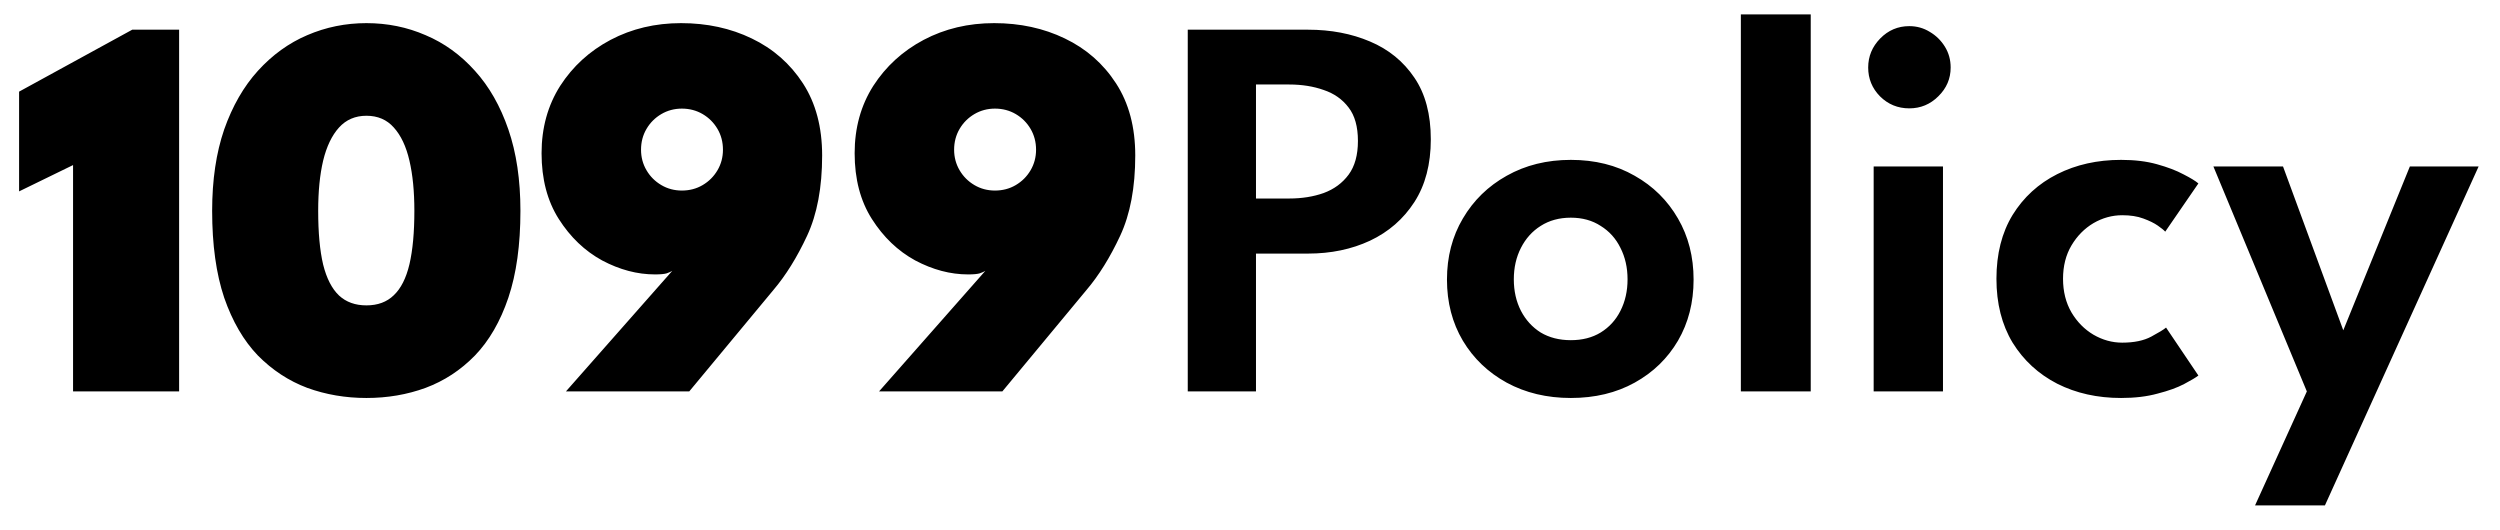 <svg width="99" height="21" viewBox="0 0 99 21" fill="none" xmlns="http://www.w3.org/2000/svg">
<path d="M2.893 6.537L0.756 7.579V3.629L5.237 1.176H7.093V15.5H2.893V6.537ZM8.401 8.349C8.401 7.126 8.56 6.052 8.878 5.126C9.204 4.2 9.649 3.426 10.213 2.804C10.785 2.175 11.436 1.704 12.166 1.393C12.904 1.075 13.686 0.916 14.51 0.916C15.342 0.916 16.123 1.075 16.854 1.393C17.592 1.704 18.243 2.175 18.807 2.804C19.372 3.426 19.813 4.2 20.131 5.126C20.45 6.052 20.609 7.126 20.609 8.349C20.609 9.695 20.45 10.841 20.131 11.789C19.813 12.729 19.372 13.492 18.807 14.079C18.243 14.657 17.592 15.084 16.854 15.359C16.123 15.627 15.342 15.76 14.51 15.76C13.686 15.76 12.904 15.627 12.166 15.359C11.436 15.084 10.785 14.657 10.213 14.079C9.649 13.492 9.204 12.729 8.878 11.789C8.56 10.841 8.401 9.695 8.401 8.349ZM12.6 8.349C12.6 9.21 12.665 9.919 12.796 10.476C12.933 11.026 13.143 11.434 13.425 11.702C13.707 11.963 14.069 12.093 14.51 12.093C14.959 12.093 15.32 11.959 15.595 11.691C15.877 11.424 16.084 11.015 16.214 10.465C16.344 9.908 16.409 9.203 16.409 8.349C16.409 7.582 16.344 6.92 16.214 6.363C16.084 5.799 15.877 5.361 15.595 5.05C15.32 4.739 14.959 4.584 14.51 4.584C14.069 4.584 13.707 4.739 13.425 5.05C13.143 5.361 12.933 5.799 12.796 6.363C12.665 6.92 12.6 7.582 12.6 8.349ZM22.411 15.5L26.622 10.725C26.578 10.754 26.506 10.787 26.405 10.823C26.311 10.852 26.155 10.867 25.938 10.867C25.236 10.867 24.538 10.682 23.844 10.313C23.157 9.937 22.585 9.391 22.129 8.674C21.674 7.958 21.446 7.09 21.446 6.07C21.446 5.065 21.692 4.175 22.183 3.401C22.683 2.627 23.348 2.019 24.18 1.578C25.019 1.136 25.949 0.916 26.969 0.916C27.996 0.916 28.93 1.118 29.769 1.523C30.615 1.929 31.291 2.522 31.798 3.303C32.304 4.084 32.557 5.036 32.557 6.157C32.557 7.423 32.358 8.483 31.961 9.336C31.563 10.19 31.118 10.906 30.626 11.485L27.294 15.5H22.411ZM27.002 7.546C27.305 7.546 27.58 7.474 27.826 7.329C28.072 7.184 28.267 6.989 28.412 6.743C28.557 6.497 28.629 6.226 28.629 5.929C28.629 5.625 28.557 5.35 28.412 5.104C28.267 4.858 28.072 4.663 27.826 4.518C27.58 4.374 27.305 4.301 27.002 4.301C26.705 4.301 26.434 4.374 26.188 4.518C25.942 4.663 25.746 4.858 25.602 5.104C25.457 5.35 25.385 5.625 25.385 5.929C25.385 6.226 25.457 6.497 25.602 6.743C25.746 6.989 25.942 7.184 26.188 7.329C26.434 7.474 26.705 7.546 27.002 7.546ZM34.81 15.5L39.02 10.725C38.977 10.754 38.904 10.787 38.803 10.823C38.709 10.852 38.554 10.867 38.337 10.867C37.635 10.867 36.937 10.682 36.242 10.313C35.555 9.937 34.984 9.391 34.528 8.674C34.072 7.958 33.844 7.09 33.844 6.07C33.844 5.065 34.09 4.175 34.582 3.401C35.081 2.627 35.747 2.019 36.579 1.578C37.418 1.136 38.347 0.916 39.367 0.916C40.395 0.916 41.328 1.118 42.167 1.523C43.014 1.929 43.69 2.522 44.196 3.303C44.703 4.084 44.956 5.036 44.956 6.157C44.956 7.423 44.757 8.483 44.359 9.336C43.961 10.19 43.516 10.906 43.024 11.485L39.693 15.5H34.81ZM39.4 7.546C39.704 7.546 39.979 7.474 40.225 7.329C40.471 7.184 40.666 6.989 40.811 6.743C40.955 6.497 41.028 6.226 41.028 5.929C41.028 5.625 40.955 5.35 40.811 5.104C40.666 4.858 40.471 4.663 40.225 4.518C39.979 4.374 39.704 4.301 39.4 4.301C39.103 4.301 38.832 4.374 38.586 4.518C38.34 4.663 38.145 4.858 38 5.104C37.856 5.35 37.783 5.625 37.783 5.929C37.783 6.226 37.856 6.497 38 6.743C38.145 6.989 38.34 7.184 38.586 7.329C38.832 7.474 39.103 7.546 39.4 7.546ZM47.035 1.176H51.799C52.703 1.176 53.52 1.332 54.251 1.643C54.989 1.954 55.575 2.431 56.009 3.075C56.443 3.712 56.66 4.526 56.66 5.517C56.66 6.501 56.443 7.329 56.009 8.002C55.575 8.674 54.989 9.184 54.251 9.532C53.52 9.872 52.703 10.042 51.799 10.042H49.737V15.5H47.035V1.176ZM49.737 7.861H51.05C51.556 7.861 52.012 7.788 52.417 7.644C52.83 7.492 53.159 7.249 53.405 6.917C53.651 6.584 53.774 6.139 53.774 5.582C53.774 5.018 53.651 4.576 53.405 4.258C53.159 3.932 52.83 3.701 52.417 3.563C52.012 3.419 51.556 3.346 51.05 3.346H49.737V7.861ZM62.205 15.76C61.257 15.76 60.41 15.558 59.665 15.153C58.928 14.748 58.349 14.194 57.929 13.492C57.51 12.784 57.3 11.977 57.3 11.073C57.3 10.168 57.51 9.362 57.929 8.653C58.349 7.937 58.928 7.372 59.665 6.96C60.41 6.54 61.257 6.331 62.205 6.331C63.16 6.331 64.002 6.54 64.733 6.96C65.464 7.372 66.035 7.937 66.448 8.653C66.86 9.362 67.066 10.168 67.066 11.073C67.066 11.977 66.86 12.784 66.448 13.492C66.035 14.194 65.464 14.748 64.733 15.153C64.002 15.558 63.16 15.76 62.205 15.76ZM62.205 13.471C62.66 13.471 63.055 13.37 63.387 13.167C63.727 12.957 63.988 12.671 64.169 12.31C64.357 11.941 64.451 11.525 64.451 11.062C64.451 10.599 64.357 10.183 64.169 9.814C63.988 9.445 63.727 9.156 63.387 8.946C63.055 8.729 62.66 8.62 62.205 8.62C61.749 8.62 61.351 8.729 61.011 8.946C60.678 9.156 60.418 9.445 60.23 9.814C60.041 10.183 59.947 10.599 59.947 11.062C59.947 11.525 60.041 11.941 60.23 12.31C60.418 12.671 60.678 12.957 61.011 13.167C61.351 13.37 61.749 13.471 62.205 13.471ZM71.705 15.5H68.938V0.569H71.705V15.5ZM74.197 15.5V6.591H76.942V15.5H74.197ZM75.608 4.291C75.152 4.291 74.765 4.131 74.446 3.813C74.135 3.495 73.98 3.115 73.98 2.674C73.98 2.232 74.139 1.849 74.457 1.523C74.776 1.198 75.159 1.035 75.608 1.035C75.904 1.035 76.175 1.111 76.421 1.263C76.667 1.408 76.866 1.603 77.018 1.849C77.17 2.095 77.246 2.37 77.246 2.674C77.246 3.115 77.083 3.495 76.758 3.813C76.439 4.131 76.056 4.291 75.608 4.291ZM84.04 13.569C84.51 13.569 84.893 13.489 85.19 13.33C85.486 13.171 85.682 13.051 85.776 12.972L87.056 14.871C86.955 14.95 86.767 15.062 86.492 15.207C86.217 15.352 85.866 15.478 85.439 15.587C85.02 15.703 84.539 15.76 83.996 15.76C83.056 15.76 82.213 15.572 81.468 15.196C80.723 14.813 80.133 14.27 79.699 13.569C79.272 12.86 79.059 12.017 79.059 11.04C79.059 10.056 79.272 9.213 79.699 8.512C80.133 7.81 80.723 7.271 81.468 6.895C82.213 6.519 83.056 6.331 83.996 6.331C84.531 6.331 85.005 6.388 85.418 6.504C85.837 6.62 86.188 6.754 86.47 6.906C86.752 7.05 86.948 7.17 87.056 7.264L85.743 9.174C85.693 9.116 85.595 9.036 85.45 8.935C85.306 8.834 85.114 8.74 84.875 8.653C84.644 8.566 84.365 8.523 84.04 8.523C83.642 8.523 83.262 8.627 82.9 8.837C82.546 9.047 82.256 9.34 82.032 9.716C81.808 10.092 81.696 10.534 81.696 11.04C81.696 11.546 81.808 11.991 82.032 12.375C82.256 12.751 82.546 13.044 82.9 13.254C83.262 13.464 83.642 13.569 84.04 13.569ZM92.794 13.08L95.431 6.591H98.154L92.067 20.014H89.3L91.351 15.5L87.65 6.591H90.407L92.794 13.08Z" fill="black"/>
</svg>

